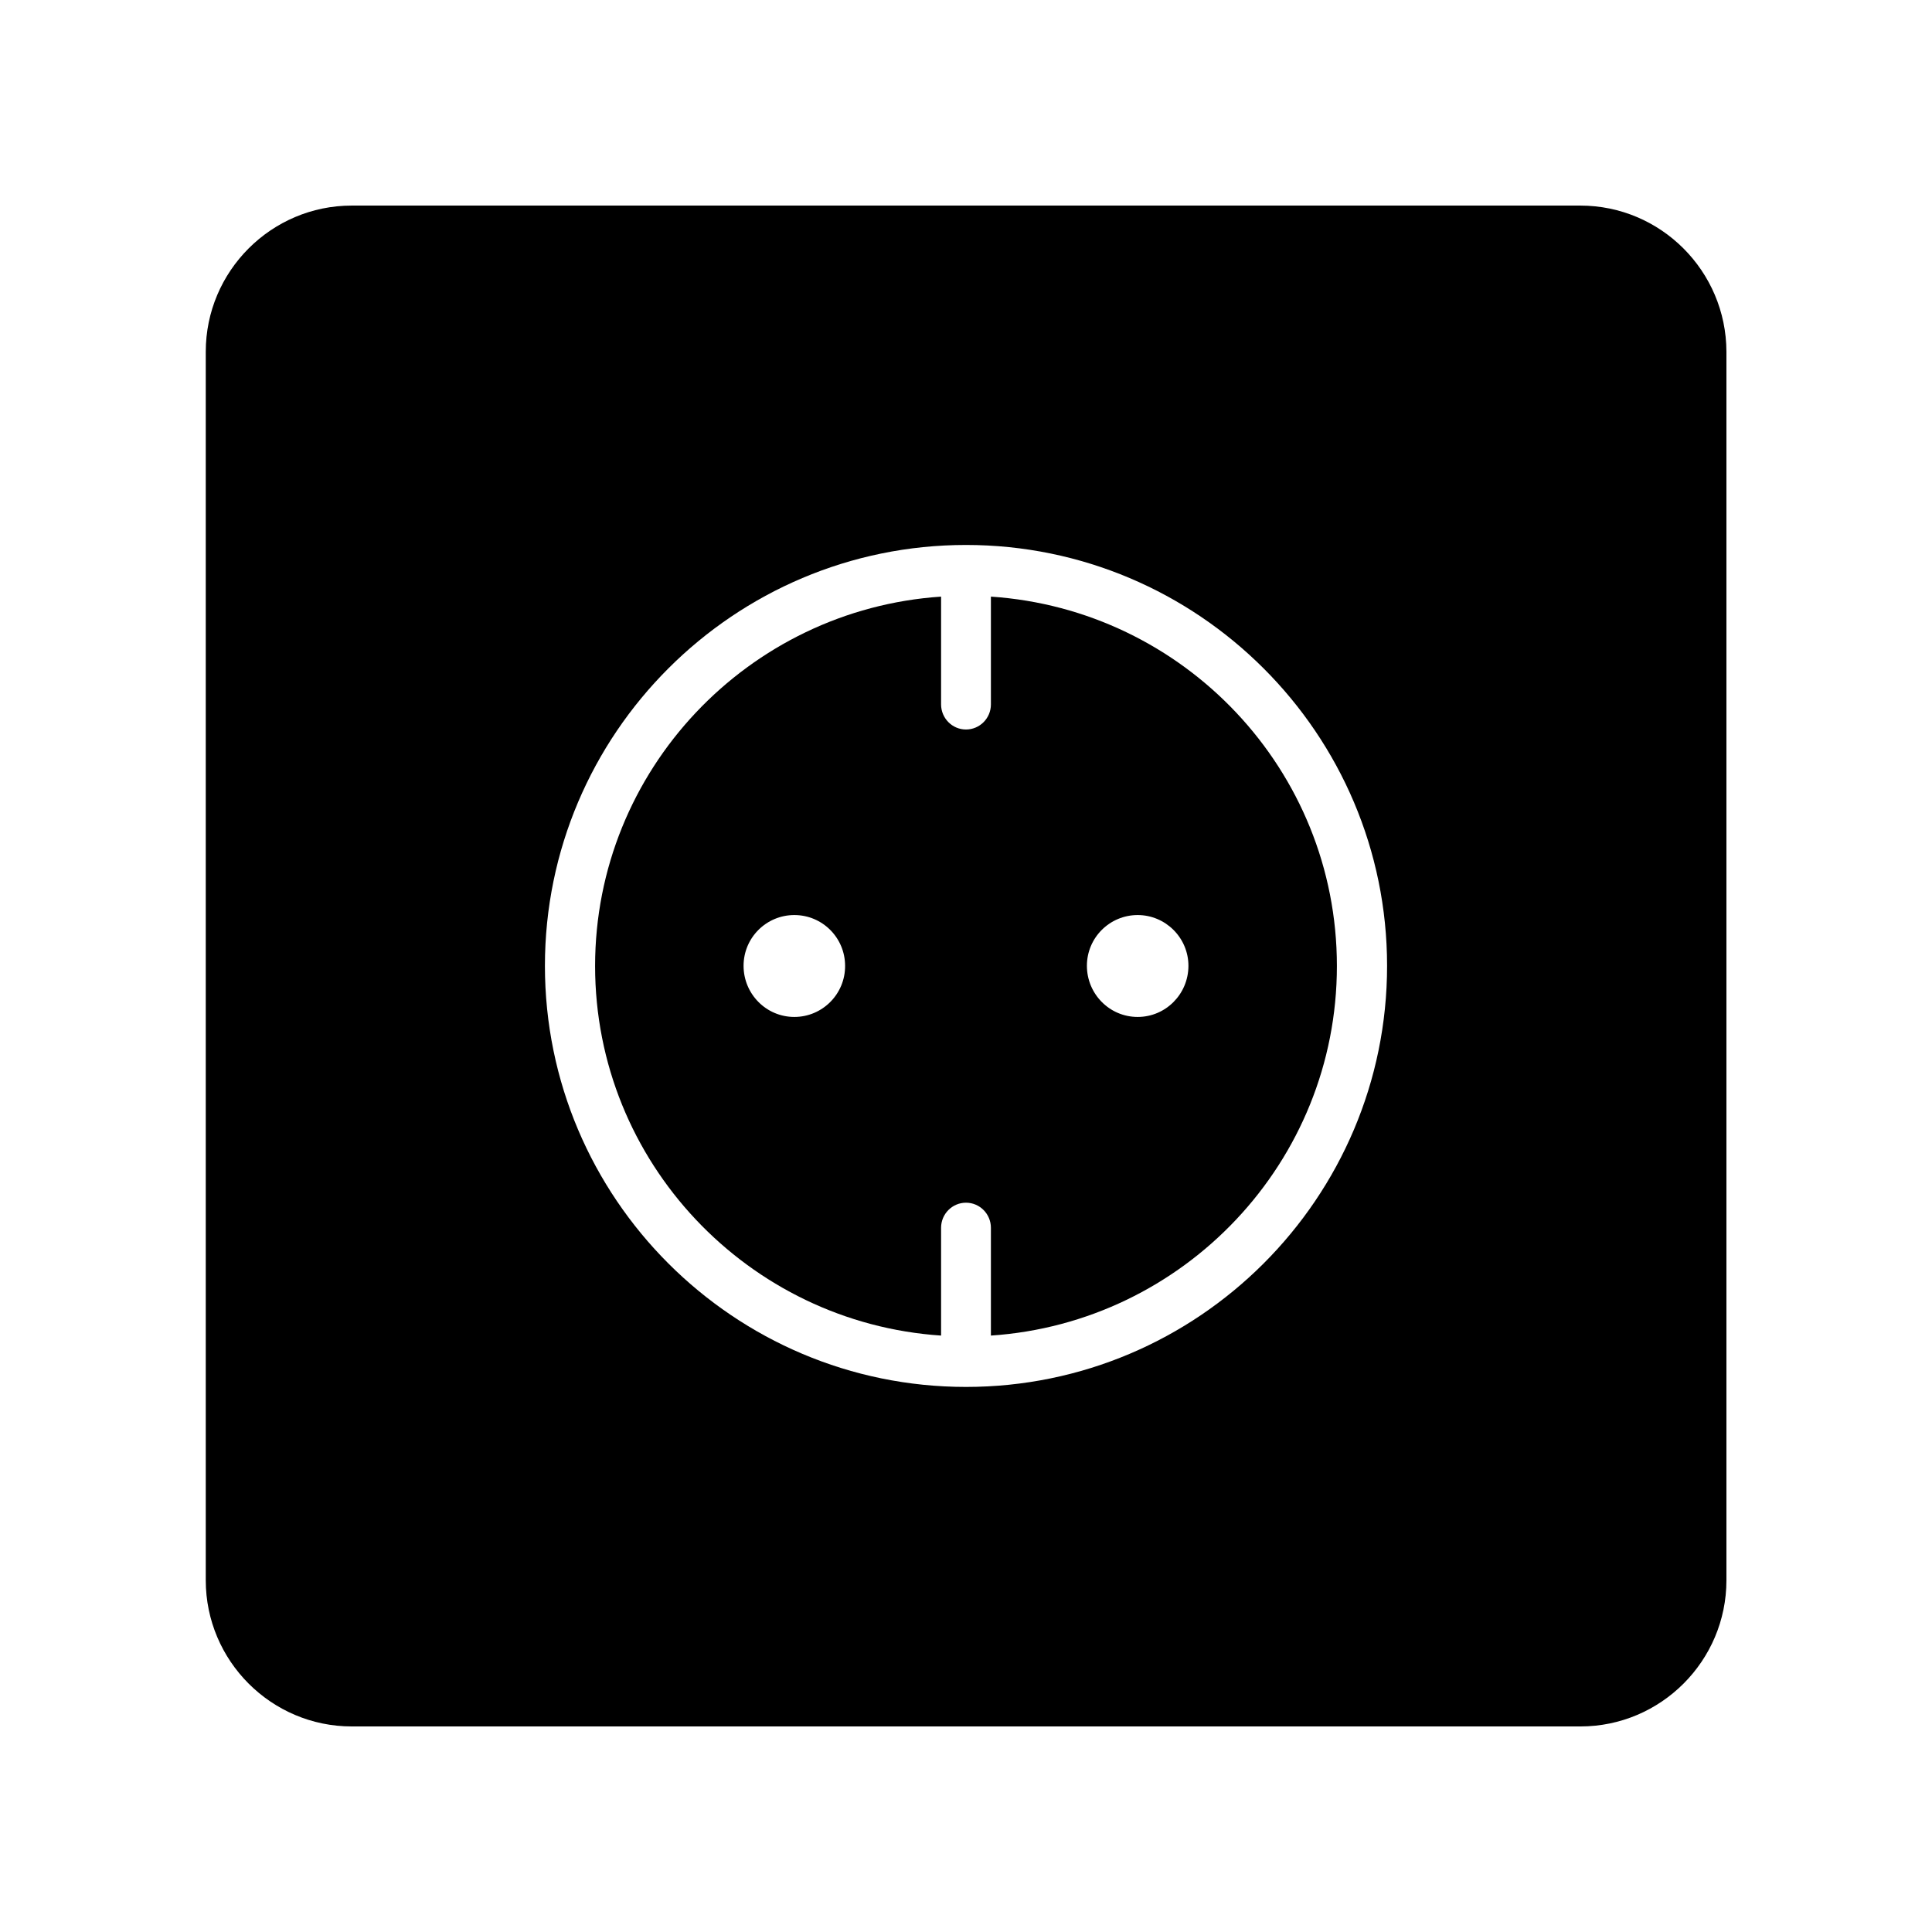 <?xml version="1.0" encoding="UTF-8"?>
<!-- Uploaded to: ICON Repo, www.svgrepo.com, Generator: ICON Repo Mixer Tools -->
<svg fill="#000000" width="800px" height="800px" version="1.1" viewBox="144 144 512 512" xmlns="http://www.w3.org/2000/svg">
 <g>
  <path d="m562.78 198.48h-325.56c-21.312 0-38.691 17.383-38.691 38.742v325.56c0 21.363 17.383 38.742 38.691 38.742h325.61c21.312 0 38.691-17.383 38.691-38.742v-325.56c-0.051-21.363-17.383-38.742-38.742-38.742zm-162.78 313.07c-61.516 0-111.59-50.027-111.59-111.59 0-61.516 50.078-111.54 111.59-111.54s111.59 50.027 111.59 111.54c0 61.562-50.082 111.59-111.59 111.59z"/>
  <path d="m406.6 302.11v28.566c0 3.68-2.973 6.648-6.602 6.648-3.68 0-6.602-3.023-6.602-6.648v-28.566c-51.086 3.426-91.691 45.949-91.691 97.891 0 51.992 40.605 94.516 91.691 97.941v-28.566c0-3.68 2.973-6.648 6.602-6.648 3.68 0 6.602 3.023 6.602 6.648v28.566c51.086-3.426 91.691-45.949 91.691-97.941 0.004-51.945-40.555-94.465-91.691-97.891zm-52.094 111.39c-7.457 0-13.453-6.098-13.453-13.551 0-7.457 6.047-13.453 13.453-13.453 7.457 0 13.453 6.047 13.453 13.453 0.051 7.457-5.996 13.551-13.453 13.551zm90.988 0c-7.457 0-13.453-6.098-13.453-13.551 0-7.457 6.047-13.453 13.453-13.453s13.453 6.047 13.453 13.453c0 7.457-5.996 13.551-13.453 13.551z"/>
 </g>
</svg>